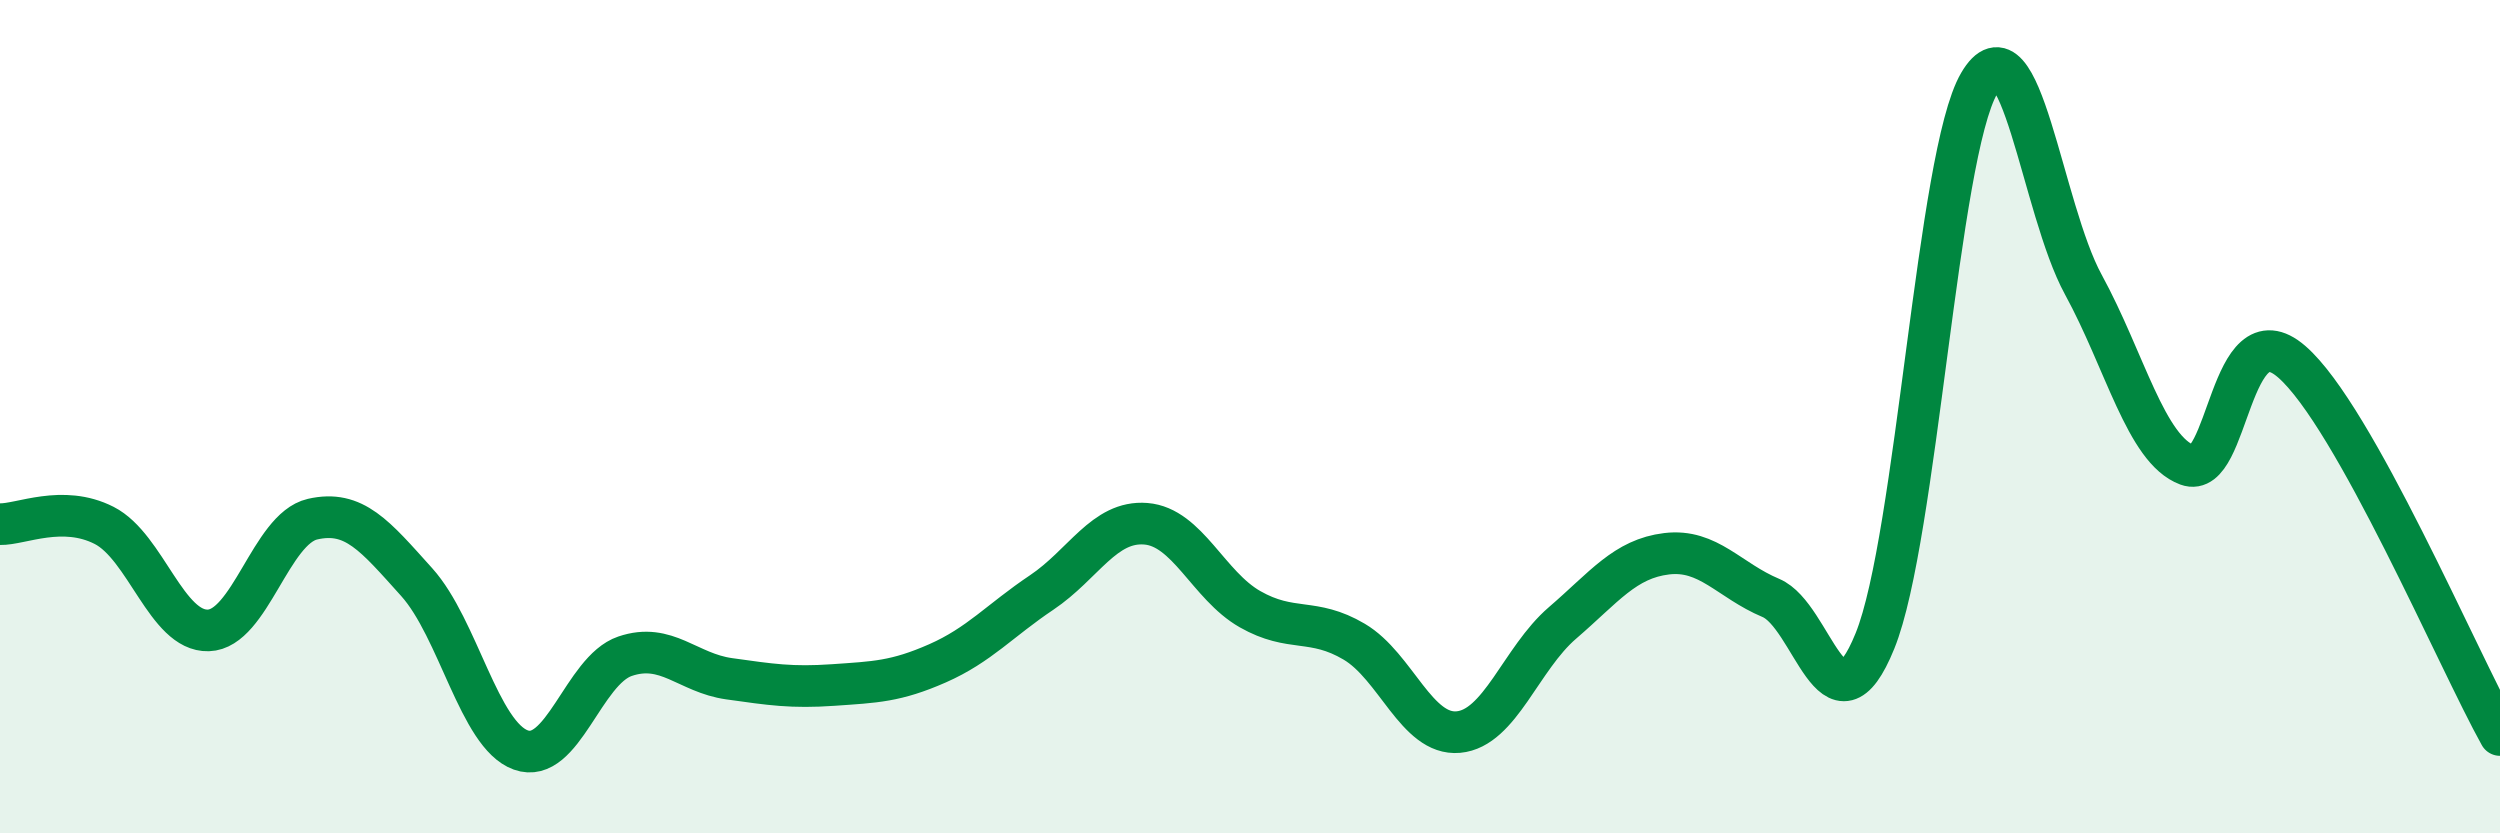
    <svg width="60" height="20" viewBox="0 0 60 20" xmlns="http://www.w3.org/2000/svg">
      <path
        d="M 0,12.58 C 0.5,12.59 1.5,12.1 2.5,12.61 C 3.5,13.12 4,15.16 5,15.13 C 6,15.1 6.5,12.69 7.5,12.46 C 8.5,12.23 9,12.86 10,13.97 C 11,15.08 11.5,17.64 12.5,18 C 13.5,18.36 14,16.09 15,15.75 C 16,15.41 16.5,16.15 17.5,16.29 C 18.5,16.43 19,16.51 20,16.44 C 21,16.37 21.5,16.36 22.5,15.92 C 23.5,15.48 24,14.89 25,14.22 C 26,13.55 26.5,12.49 27.5,12.57 C 28.5,12.65 29,14.05 30,14.62 C 31,15.19 31.5,14.81 32.5,15.4 C 33.5,15.99 34,17.66 35,17.57 C 36,17.48 36.5,15.81 37.5,14.95 C 38.5,14.09 39,13.41 40,13.29 C 41,13.17 41.5,13.93 42.5,14.35 C 43.5,14.77 44,17.85 45,15.38 C 46,12.91 46.5,3.71 47.5,2 C 48.5,0.29 49,5 50,6.83 C 51,8.66 51.5,10.79 52.5,11.16 C 53.5,11.53 53.5,7.38 55,8.68 C 56.5,9.98 59,15.85 60,17.64L60 20L0 20Z"
        fill="#008740"
        opacity="0.1"
        stroke-linecap="round"
        stroke-linejoin="round"
      />
      <path
        d="M 0,12.58 C 0.5,12.59 1.5,12.1 2.5,12.61 C 3.5,13.12 4,15.16 5,15.13 C 6,15.1 6.5,12.69 7.5,12.46 C 8.5,12.23 9,12.86 10,13.97 C 11,15.08 11.5,17.64 12.5,18 C 13.5,18.36 14,16.09 15,15.75 C 16,15.41 16.5,16.15 17.5,16.29 C 18.5,16.43 19,16.51 20,16.44 C 21,16.37 21.5,16.36 22.5,15.92 C 23.5,15.48 24,14.89 25,14.22 C 26,13.55 26.5,12.49 27.5,12.57 C 28.5,12.65 29,14.05 30,14.62 C 31,15.19 31.5,14.81 32.5,15.4 C 33.5,15.99 34,17.66 35,17.57 C 36,17.48 36.5,15.81 37.5,14.95 C 38.5,14.09 39,13.41 40,13.29 C 41,13.17 41.5,13.93 42.5,14.35 C 43.5,14.77 44,17.85 45,15.38 C 46,12.91 46.5,3.71 47.5,2 C 48.5,0.29 49,5 50,6.83 C 51,8.66 51.5,10.79 52.5,11.16 C 53.5,11.53 53.5,7.38 55,8.68 C 56.5,9.98 59,15.85 60,17.64"
        stroke="#008740"
        stroke-width="1"
        fill="none"
        stroke-linecap="round"
        stroke-linejoin="round"
      />
    </svg>
  